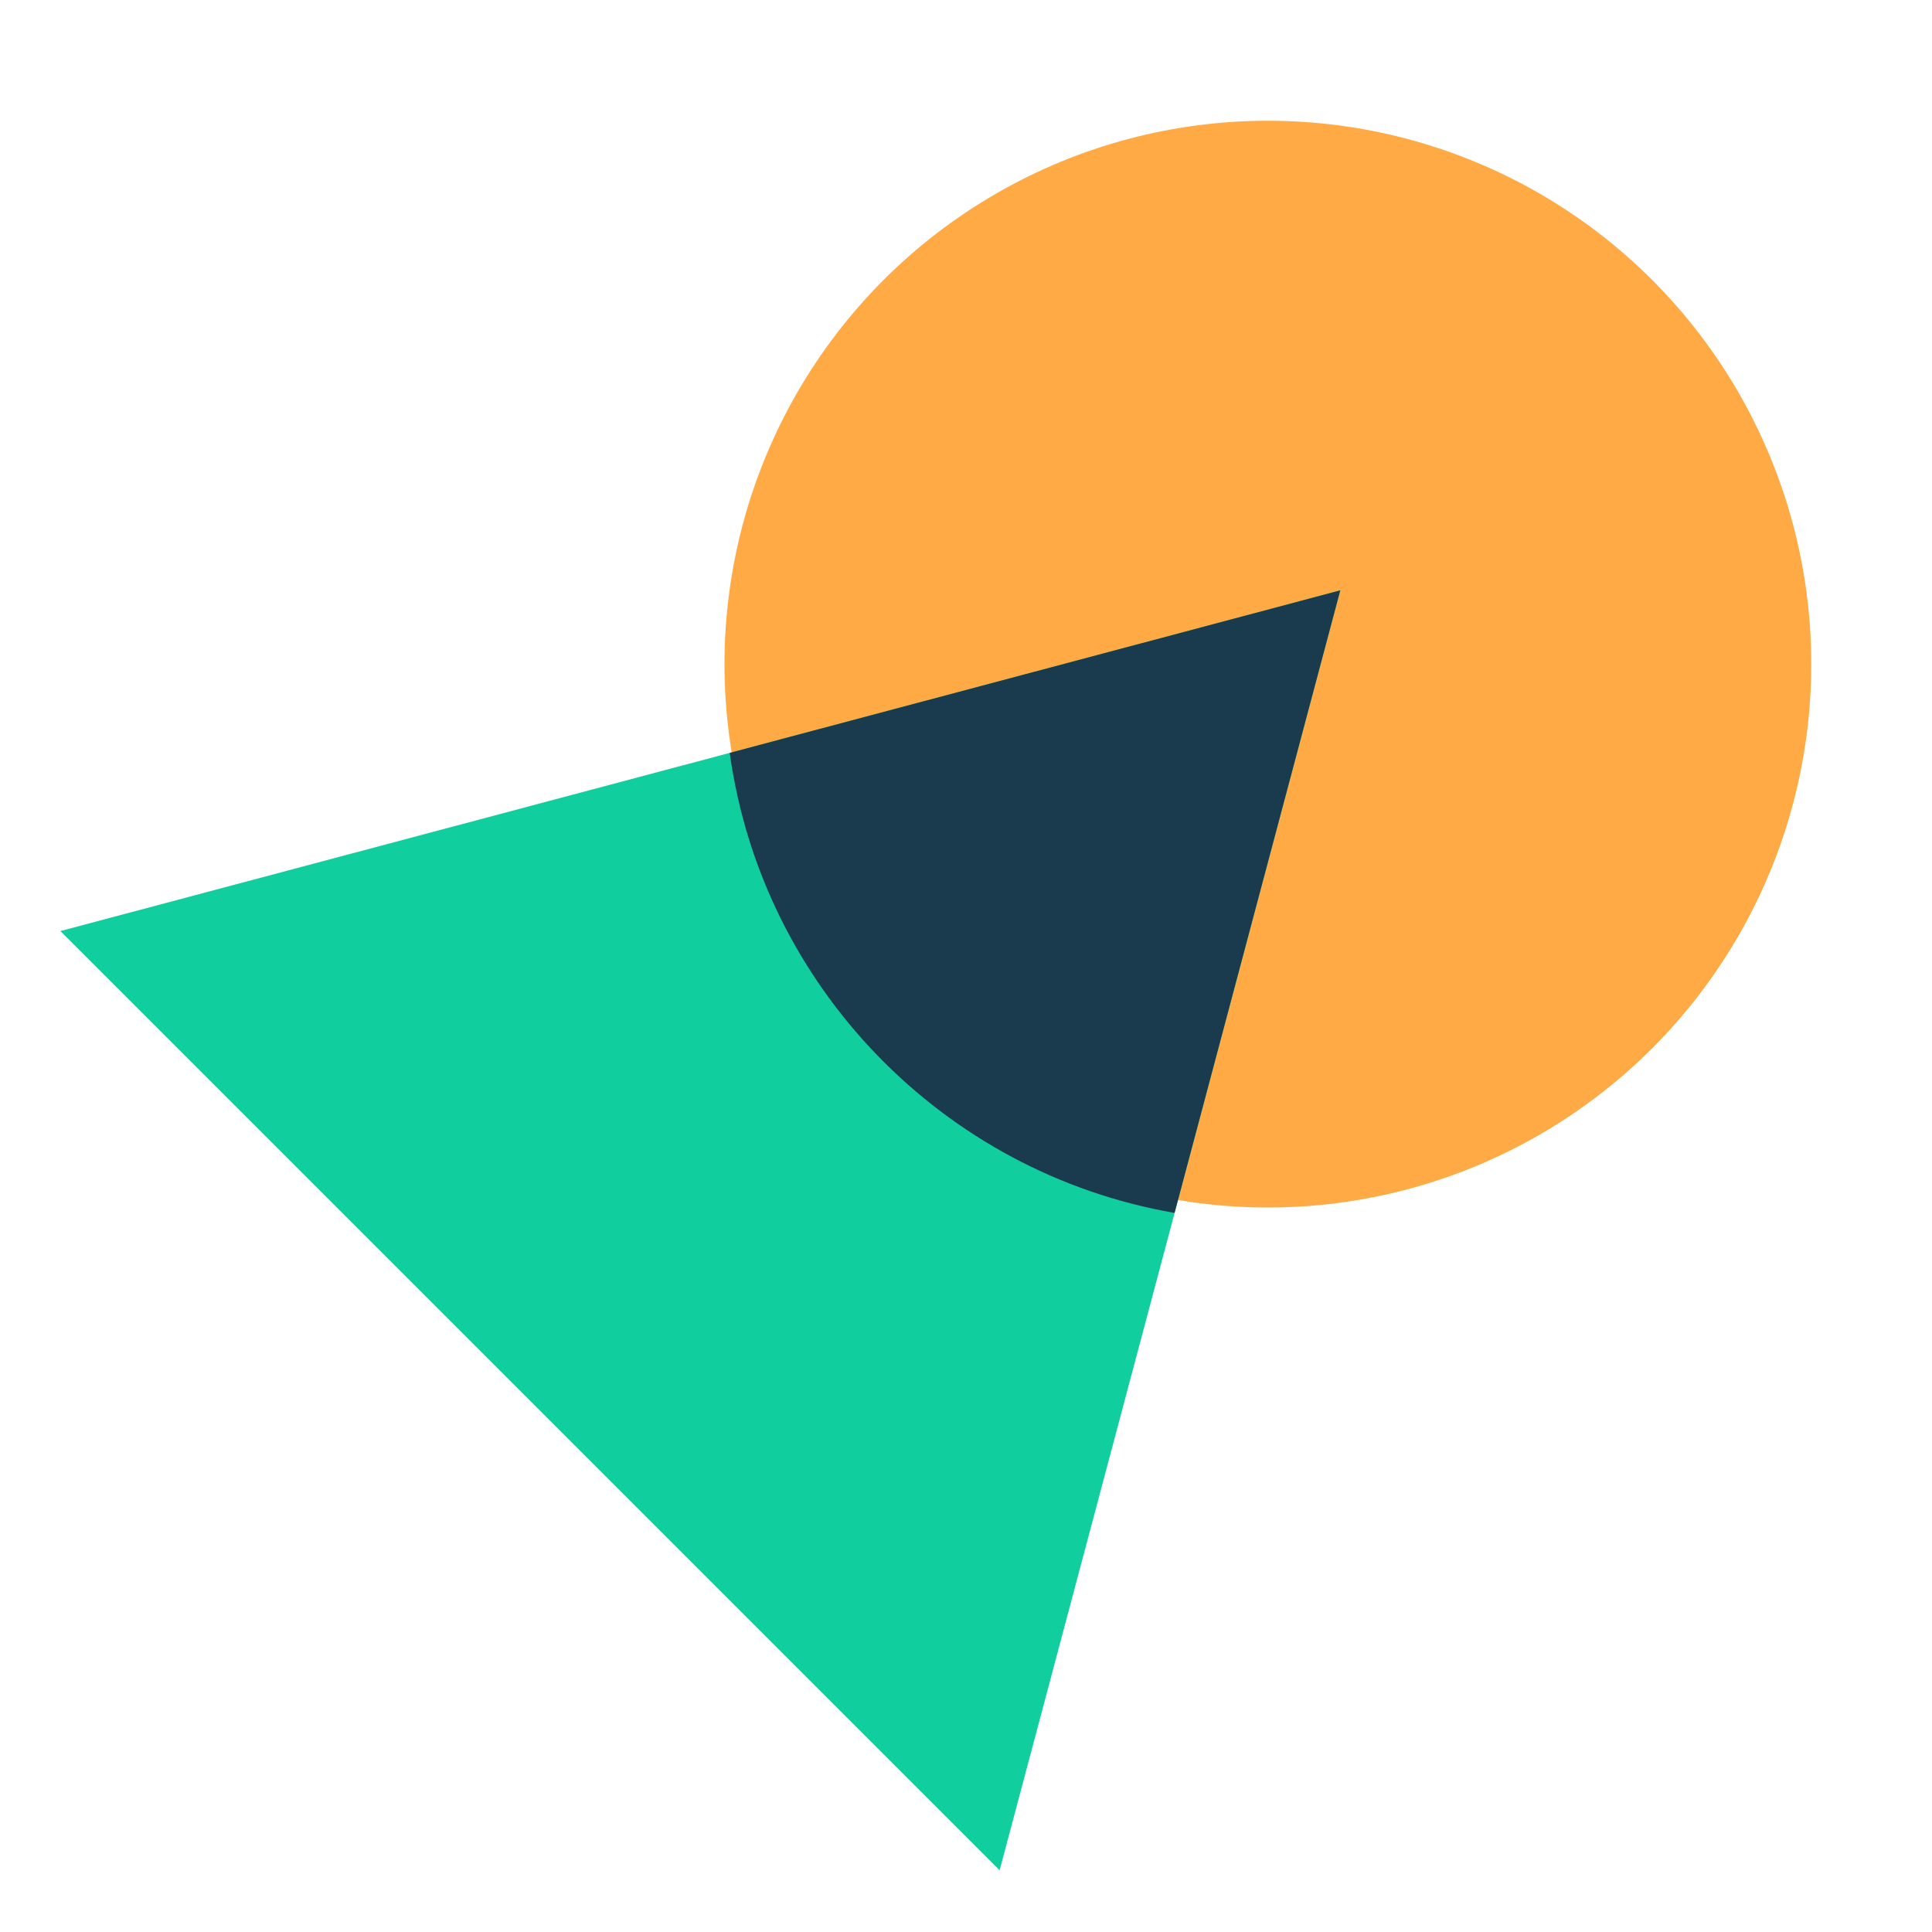 <?xml version="1.0" encoding="UTF-8"?> <svg xmlns="http://www.w3.org/2000/svg" width="80" height="80" viewBox="0 0 80 80" fill="none"><circle cx="52.5" cy="27.5" r="22.5" fill="#FFAA45"></circle><path d="M55.499 24.445L41.392 77.444L2.501 38.553L55.499 24.445Z" fill="#10CE9E"></path><path fill-rule="evenodd" clip-rule="evenodd" d="M48.636 50.224C39.06 48.567 31.558 40.856 30.215 31.175L55.498 24.445L48.636 50.224Z" fill="#1A3B4E"></path></svg> 